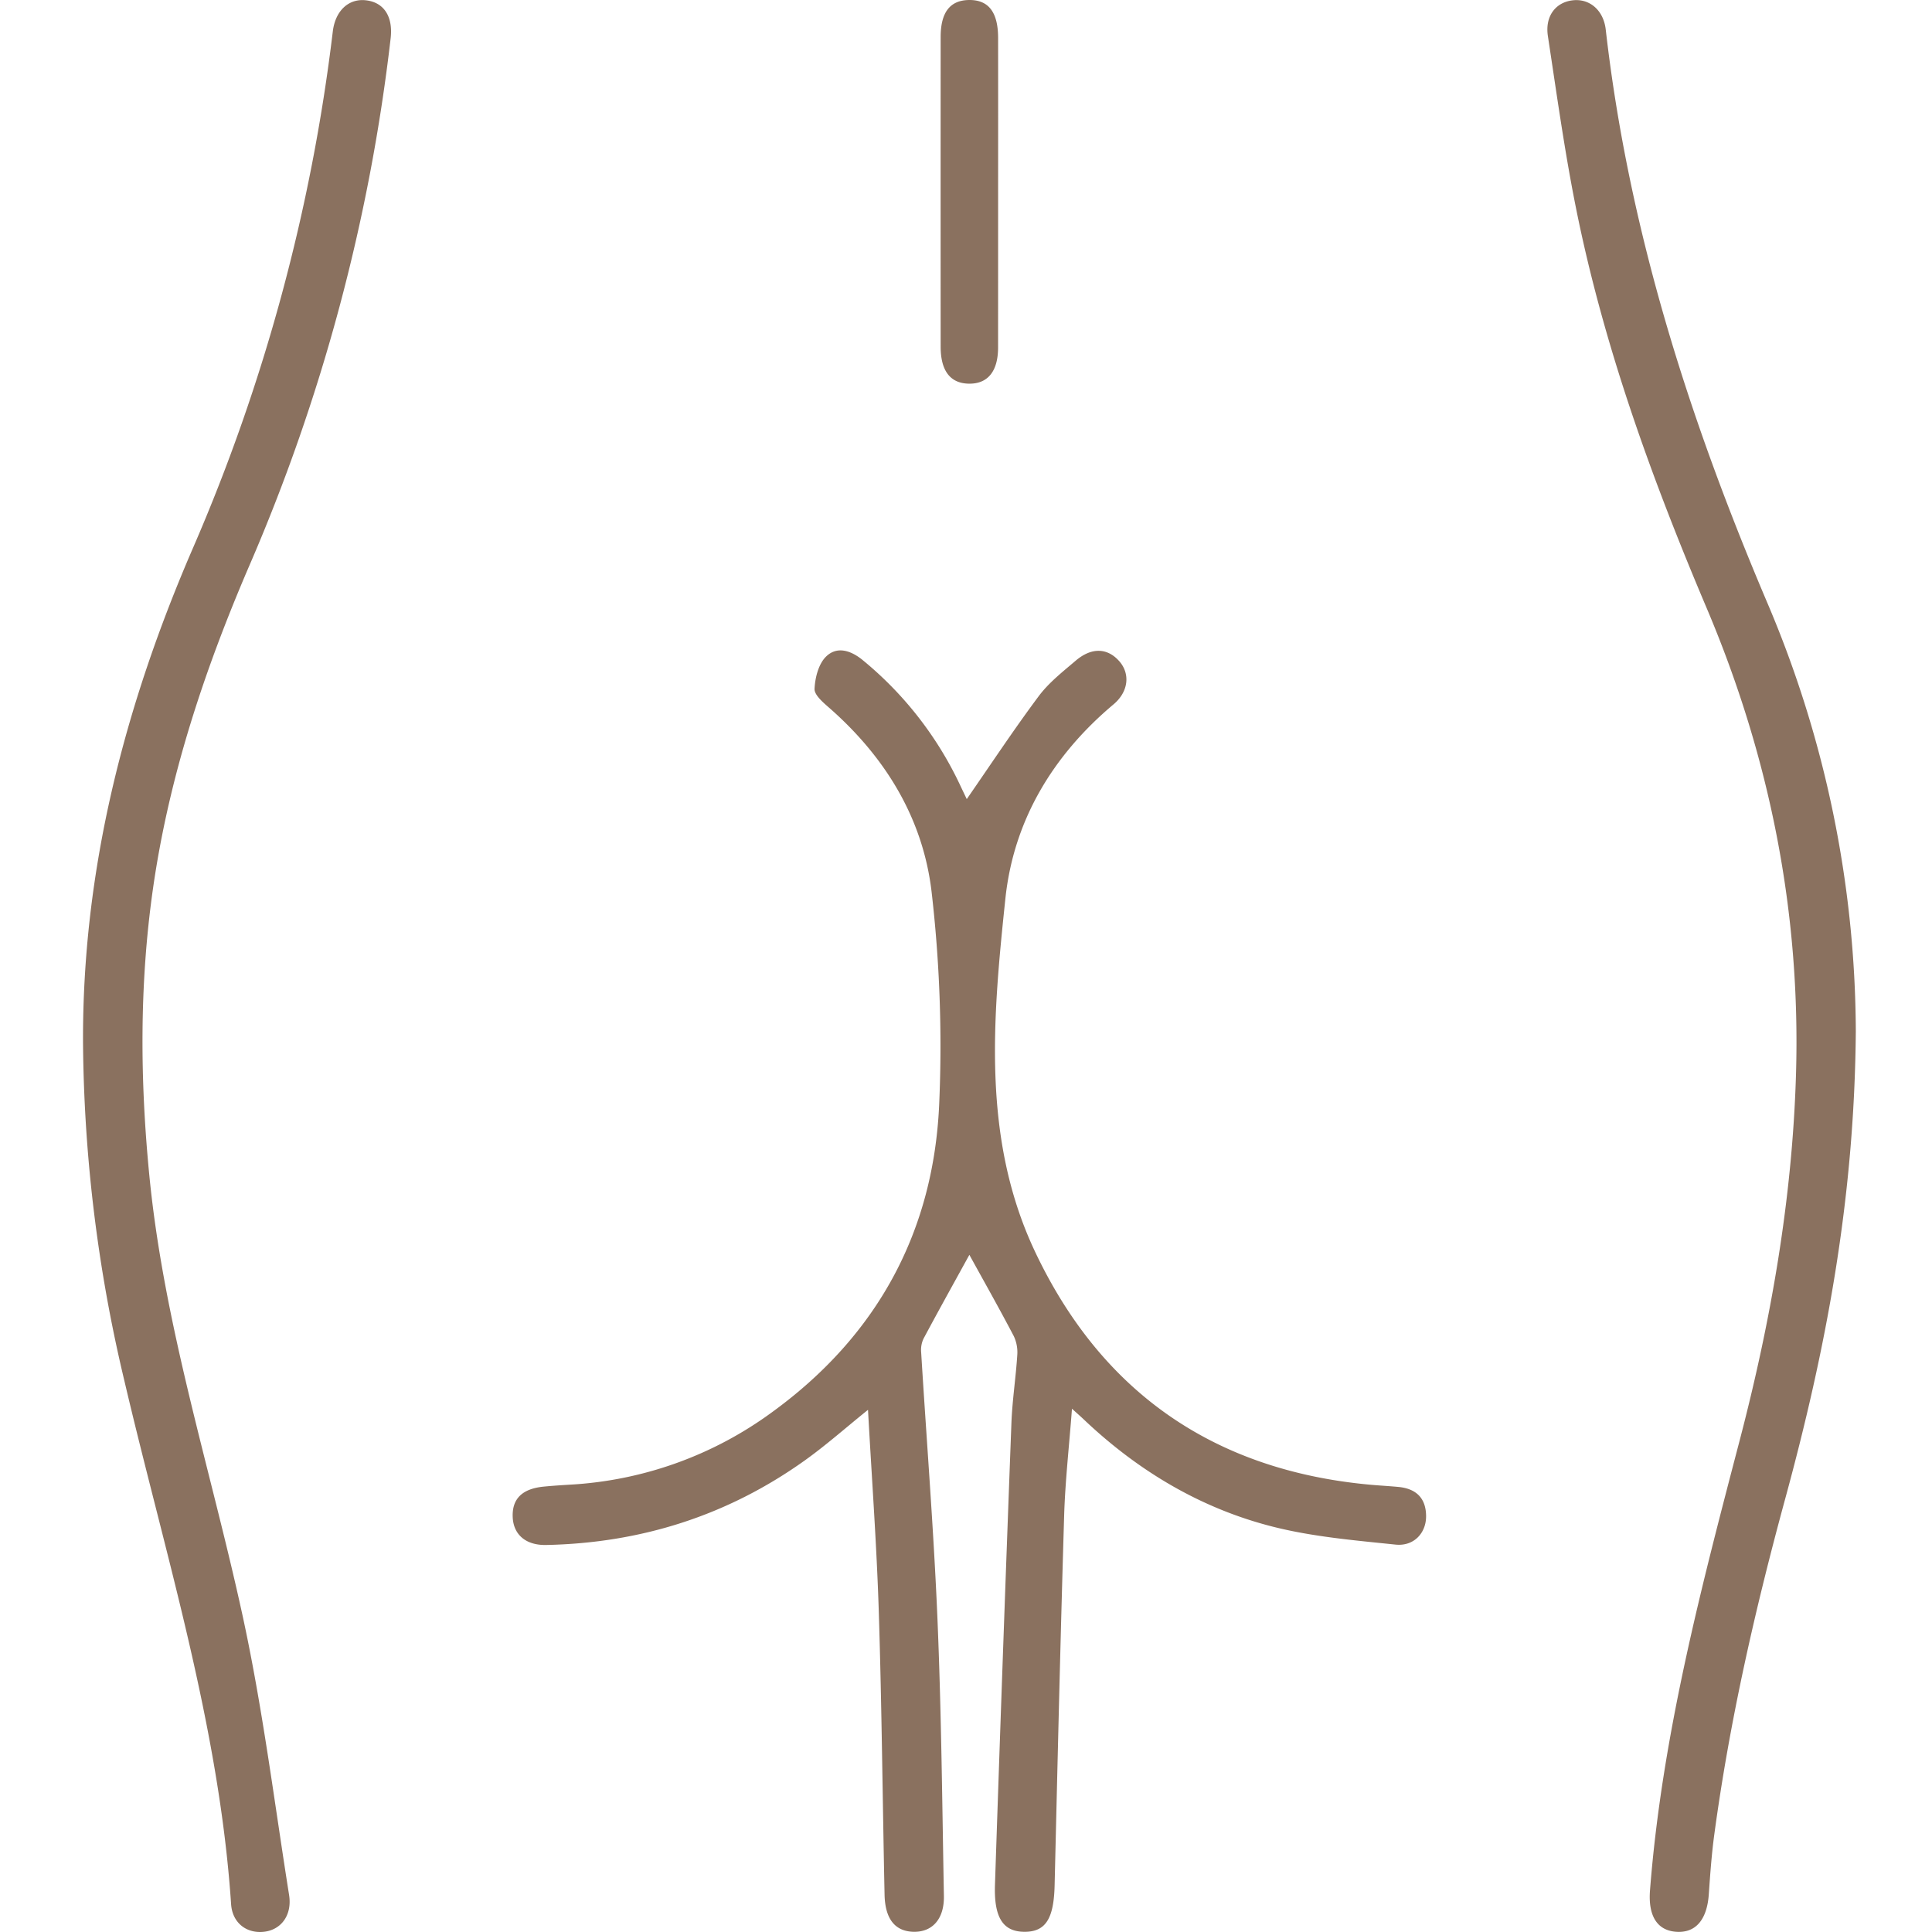 <svg xmlns="http://www.w3.org/2000/svg" width="512" height="512" viewBox="0 0 512 512"><defs><clipPath id="a"><path transform="translate(-2113 -1746)" fill="#fff" stroke="#707070" d="M0 0h512v512H0z"/></clipPath><clipPath id="b"><path d="M0-625.717h469.808v512H0z" transform="translate(0 625.717)"/></clipPath></defs><g transform="translate(2113 1746)" clip-path="url(#a)"><g clip-path="url(#b)" transform="translate(-2091 -1746)"><path d="M234.895 332.542c-4.085 7.432-8.191 14.806-12.167 22.249a7.068 7.068 0 00-.61 3.6c1.439 23.53 3.325 47.04 4.316 70.588 1.029 24.472 1.261 48.98 1.709 73.473.112 6.11-3.072 9.591-8.012 9.493-4.9-.1-7.575-3.35-7.712-9.844-.529-25.038-.746-50.085-1.535-75.115-.555-17.558-1.849-35.09-2.852-53.368-6.033 4.859-11.146 9.4-16.679 13.359-20.49 14.654-43.476 21.947-68.606 22.459-5.473.111-8.7-2.809-8.875-7.427-.184-4.812 2.514-7.478 8.212-8.039 2.347-.231 4.7-.38 7.058-.525a99.824 99.824 0 0053.46-19.2c27.849-20.227 42.945-47.871 44.315-82.127a355.115 355.115 0 00-2.046-55.861c-2.313-19.468-12.32-35.737-27.219-48.766-1.581-1.382-3.863-3.342-3.79-4.94.134-2.922 1.038-6.516 2.983-8.478 2.918-2.946 6.662-1.7 9.783.865a95.113 95.113 0 0125.849 33.209c.668 1.41 1.34 2.816 1.724 3.624 6.322-9.119 12.438-18.391 19.069-27.28 2.67-3.579 6.345-6.461 9.79-9.395 4.224-3.6 8.4-3.427 11.542.11 2.95 3.322 2.5 8.089-1.5 11.451-16.125 13.539-26.495 30.833-28.665 51.492-3.31 31.526-6.309 63.6 7.872 93.579 17.625 37.261 47.448 57.921 88.675 61.724 2.529.233 5.068.362 7.6.6 4.677.447 7.321 2.93 7.345 7.746.022 4.448-3.224 8.046-8.1 7.537-10.945-1.139-22.052-2.08-32.663-4.788-19.103-4.875-35.689-14.829-50.017-28.441-.747-.709-1.525-1.388-3.065-2.781-.762 10.093-1.8 19.219-2.076 28.37-.986 32.646-1.74 65.3-2.524 97.951-.213 8.864-2.389 12.347-8.047 12.3-5.563-.045-8.054-3.668-7.76-12.452q2.046-61.192 4.36-122.376c.225-5.97 1.152-11.911 1.542-17.88a10.1 10.1 0 00-.895-5.111c-3.767-7.2-7.769-14.279-11.788-21.583M.005 276.665c-.257-46.073 10.988-89.573 29.191-131.568a490.783 490.783 0 0037-136.762c.671-5.529 4.235-8.807 8.839-8.25 4.7.567 7.152 4.261 6.49 10.063a494.909 494.909 0 01-37.546 139.979c-11.837 27.542-21.235 55.781-25.463 85.553-3.589 25.27-3.423 50.588-.927 75.965 3.9 39.655 16.17 77.485 24.62 116.154 5.359 24.524 8.452 49.547 12.4 74.372.837 5.263-1.991 9.107-6.374 9.733-4.64.662-8.644-2.113-8.993-7.292-3.2-47.484-17.494-92.666-28.259-138.6A397.562 397.562 0 01.005 276.665m469.804-3.405c-.35 44.889-8.01 84.647-18.7 123.893-8 29.361-14.753 58.964-18.82 89.14-.7 5.2-1.072 10.454-1.437 15.693-.479 6.862-3.565 10.42-8.851 9.942-4.991-.453-7.24-4.419-6.733-10.965 3.148-40.64 13.453-79.827 23.715-119.059 8.309-31.767 13.965-63.981 14.967-96.938 1.31-43.081-6.928-84.324-23.679-123.847-14.574-34.388-27.269-69.353-34.629-106.039-3.023-15.067-5.121-30.325-7.437-45.527-.8-5.258 2.043-8.953 6.6-9.472 4.427-.505 8.142 2.59 8.732 7.76 6.045 52.983 22.042 103.077 42.842 151.959a292.188 292.188 0 0123.43 113.46M242.511 50.8q0 20.65-.009 41.3c-.012 6.322-2.738 9.649-7.73 9.577-4.924-.071-7.487-3.381-7.49-9.809q-.021-41.028 0-82.055c0-6.523 2.466-9.721 7.454-9.809 5.206-.093 7.765 3.186 7.771 10.042q.021 20.378 0 40.756" fill="#8A715F"/></g></g></svg>